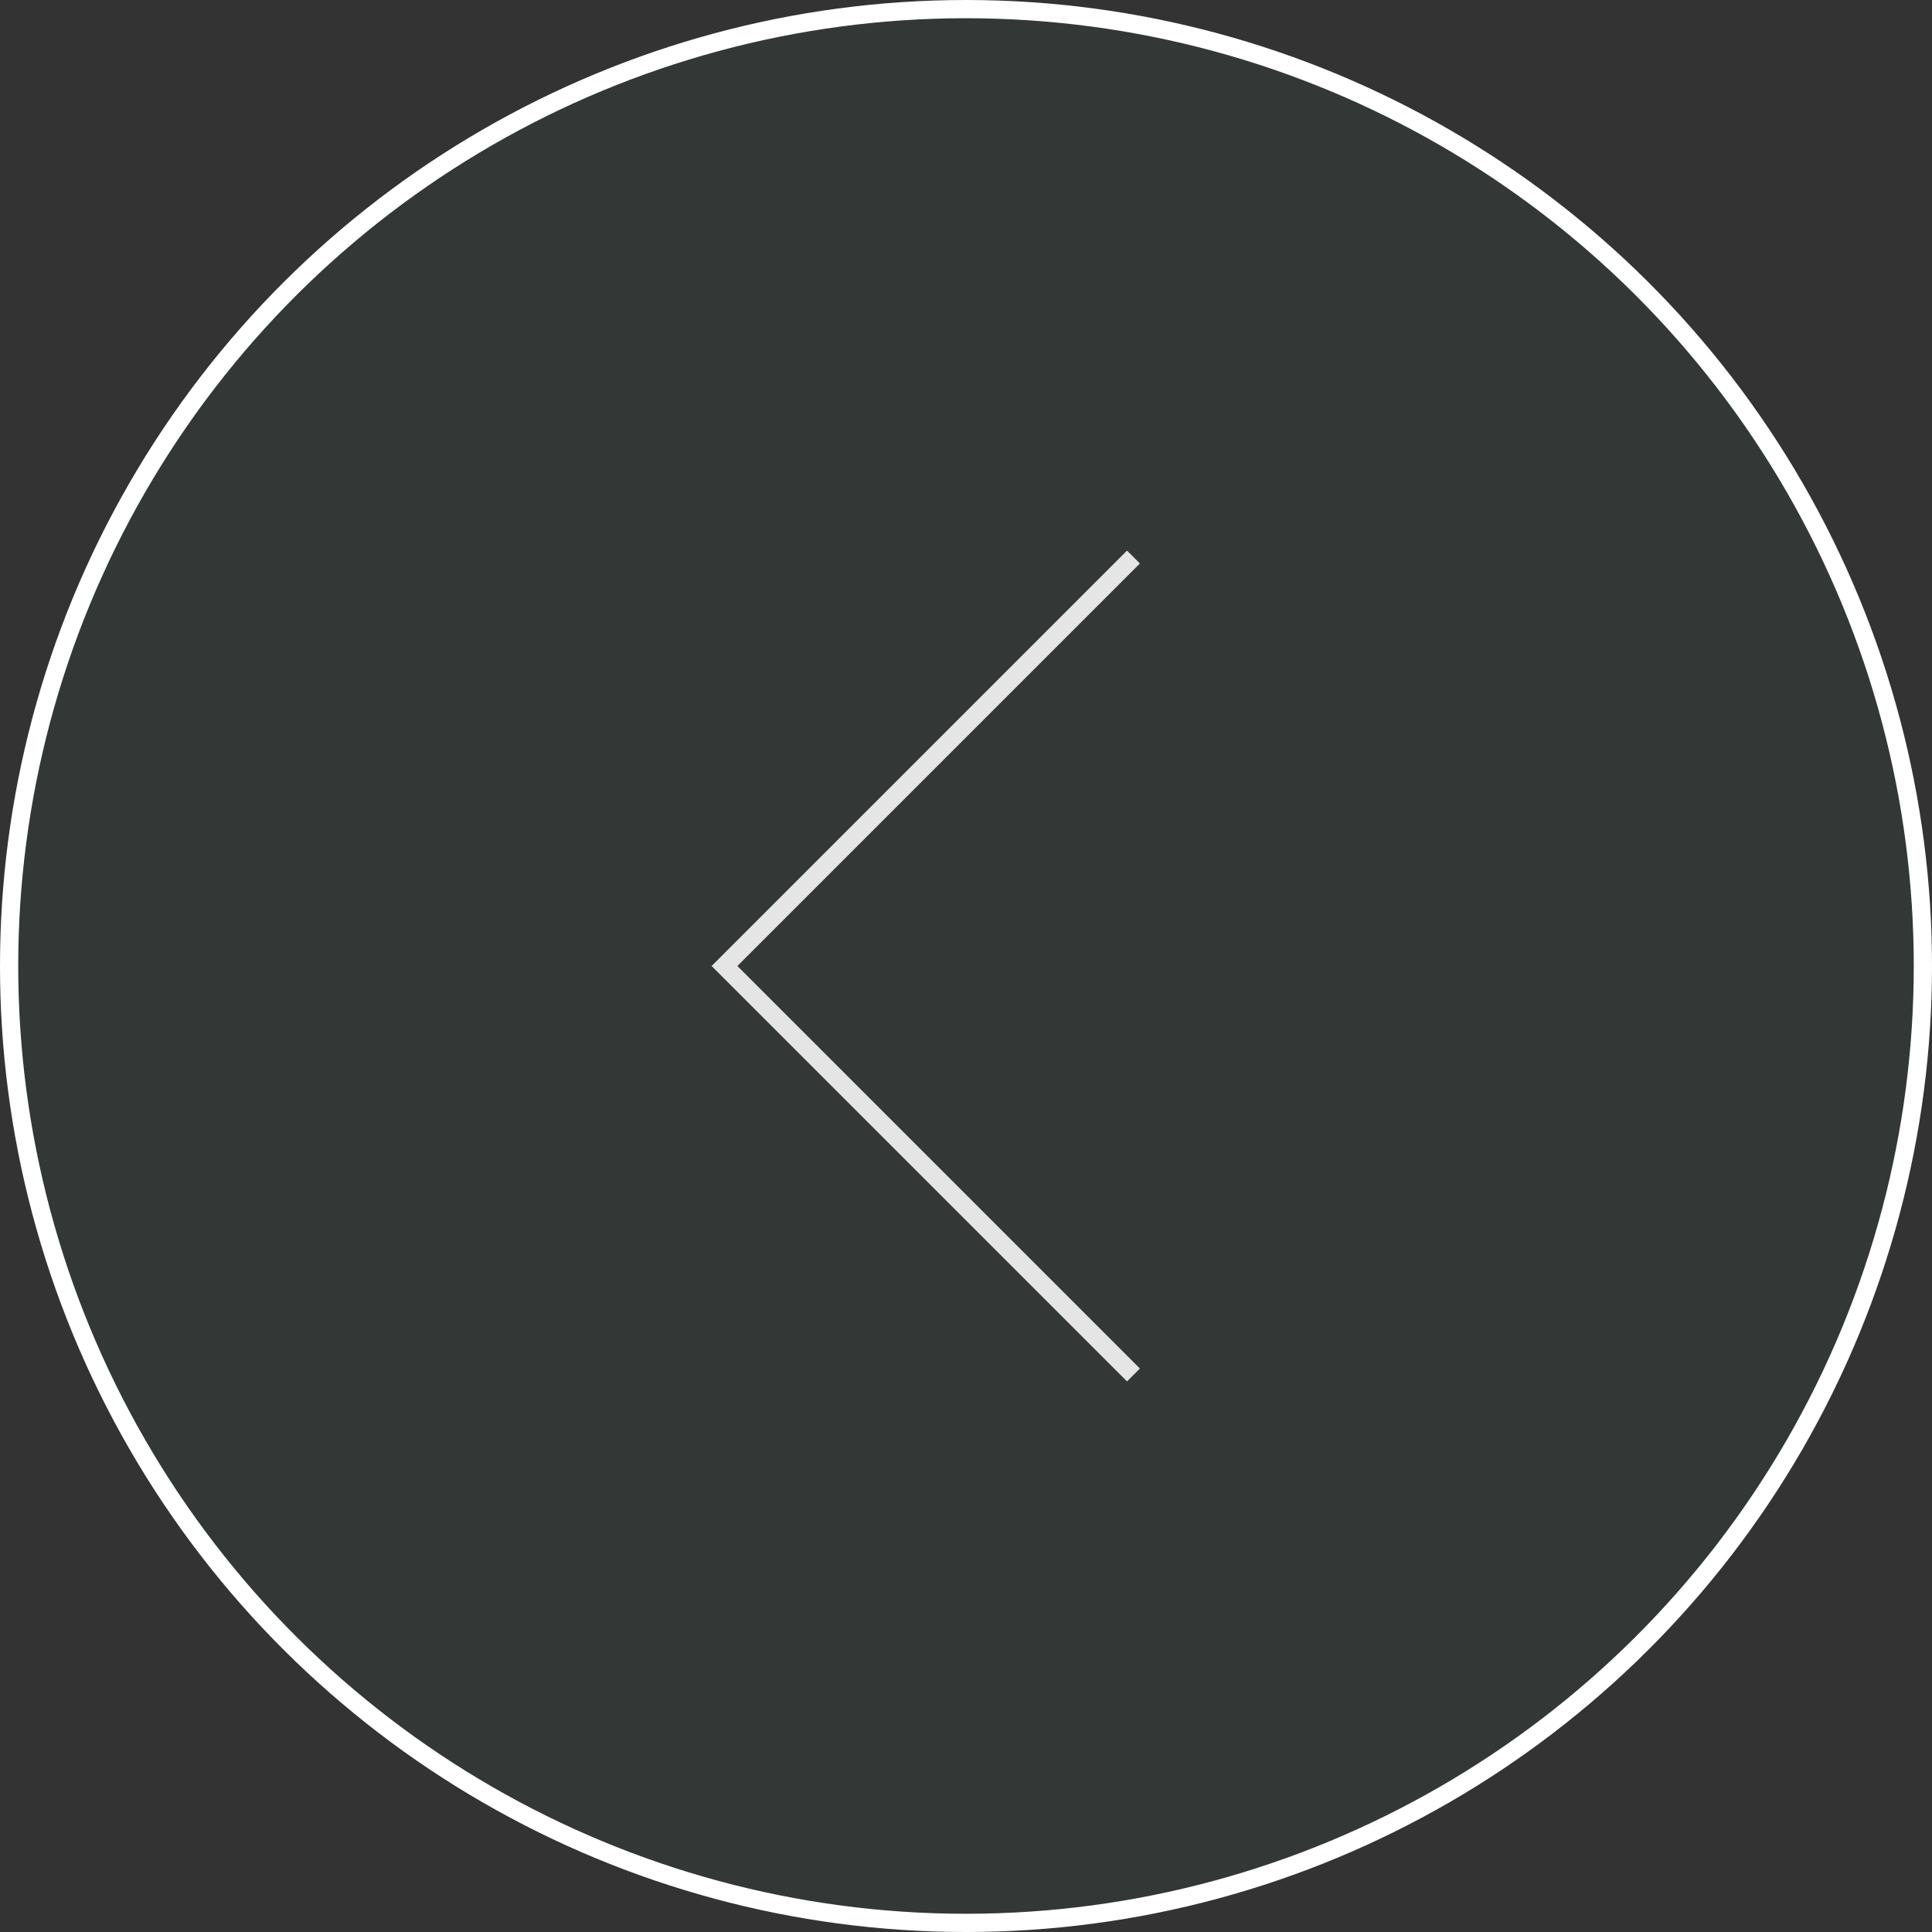 <svg width="53" height="53" viewBox="0 0 53 53" fill="none" xmlns="http://www.w3.org/2000/svg">
<rect x="0" y="0" width="53" height="53" fill="#333333" stroke="none"/>
<circle cx="26.5" cy="26.5" r="26.25" transform="matrix(0 -1 -1 0 53 53)" fill="#39756D" fill-opacity="0.08" stroke="white" stroke-width="0.5"/>
<path d="M30.917 37.542L19.875 26.5L30.917 15.458" stroke="#E5E5E5" stroke-width="0.5" stroke-linecap="square"/>
</svg>
